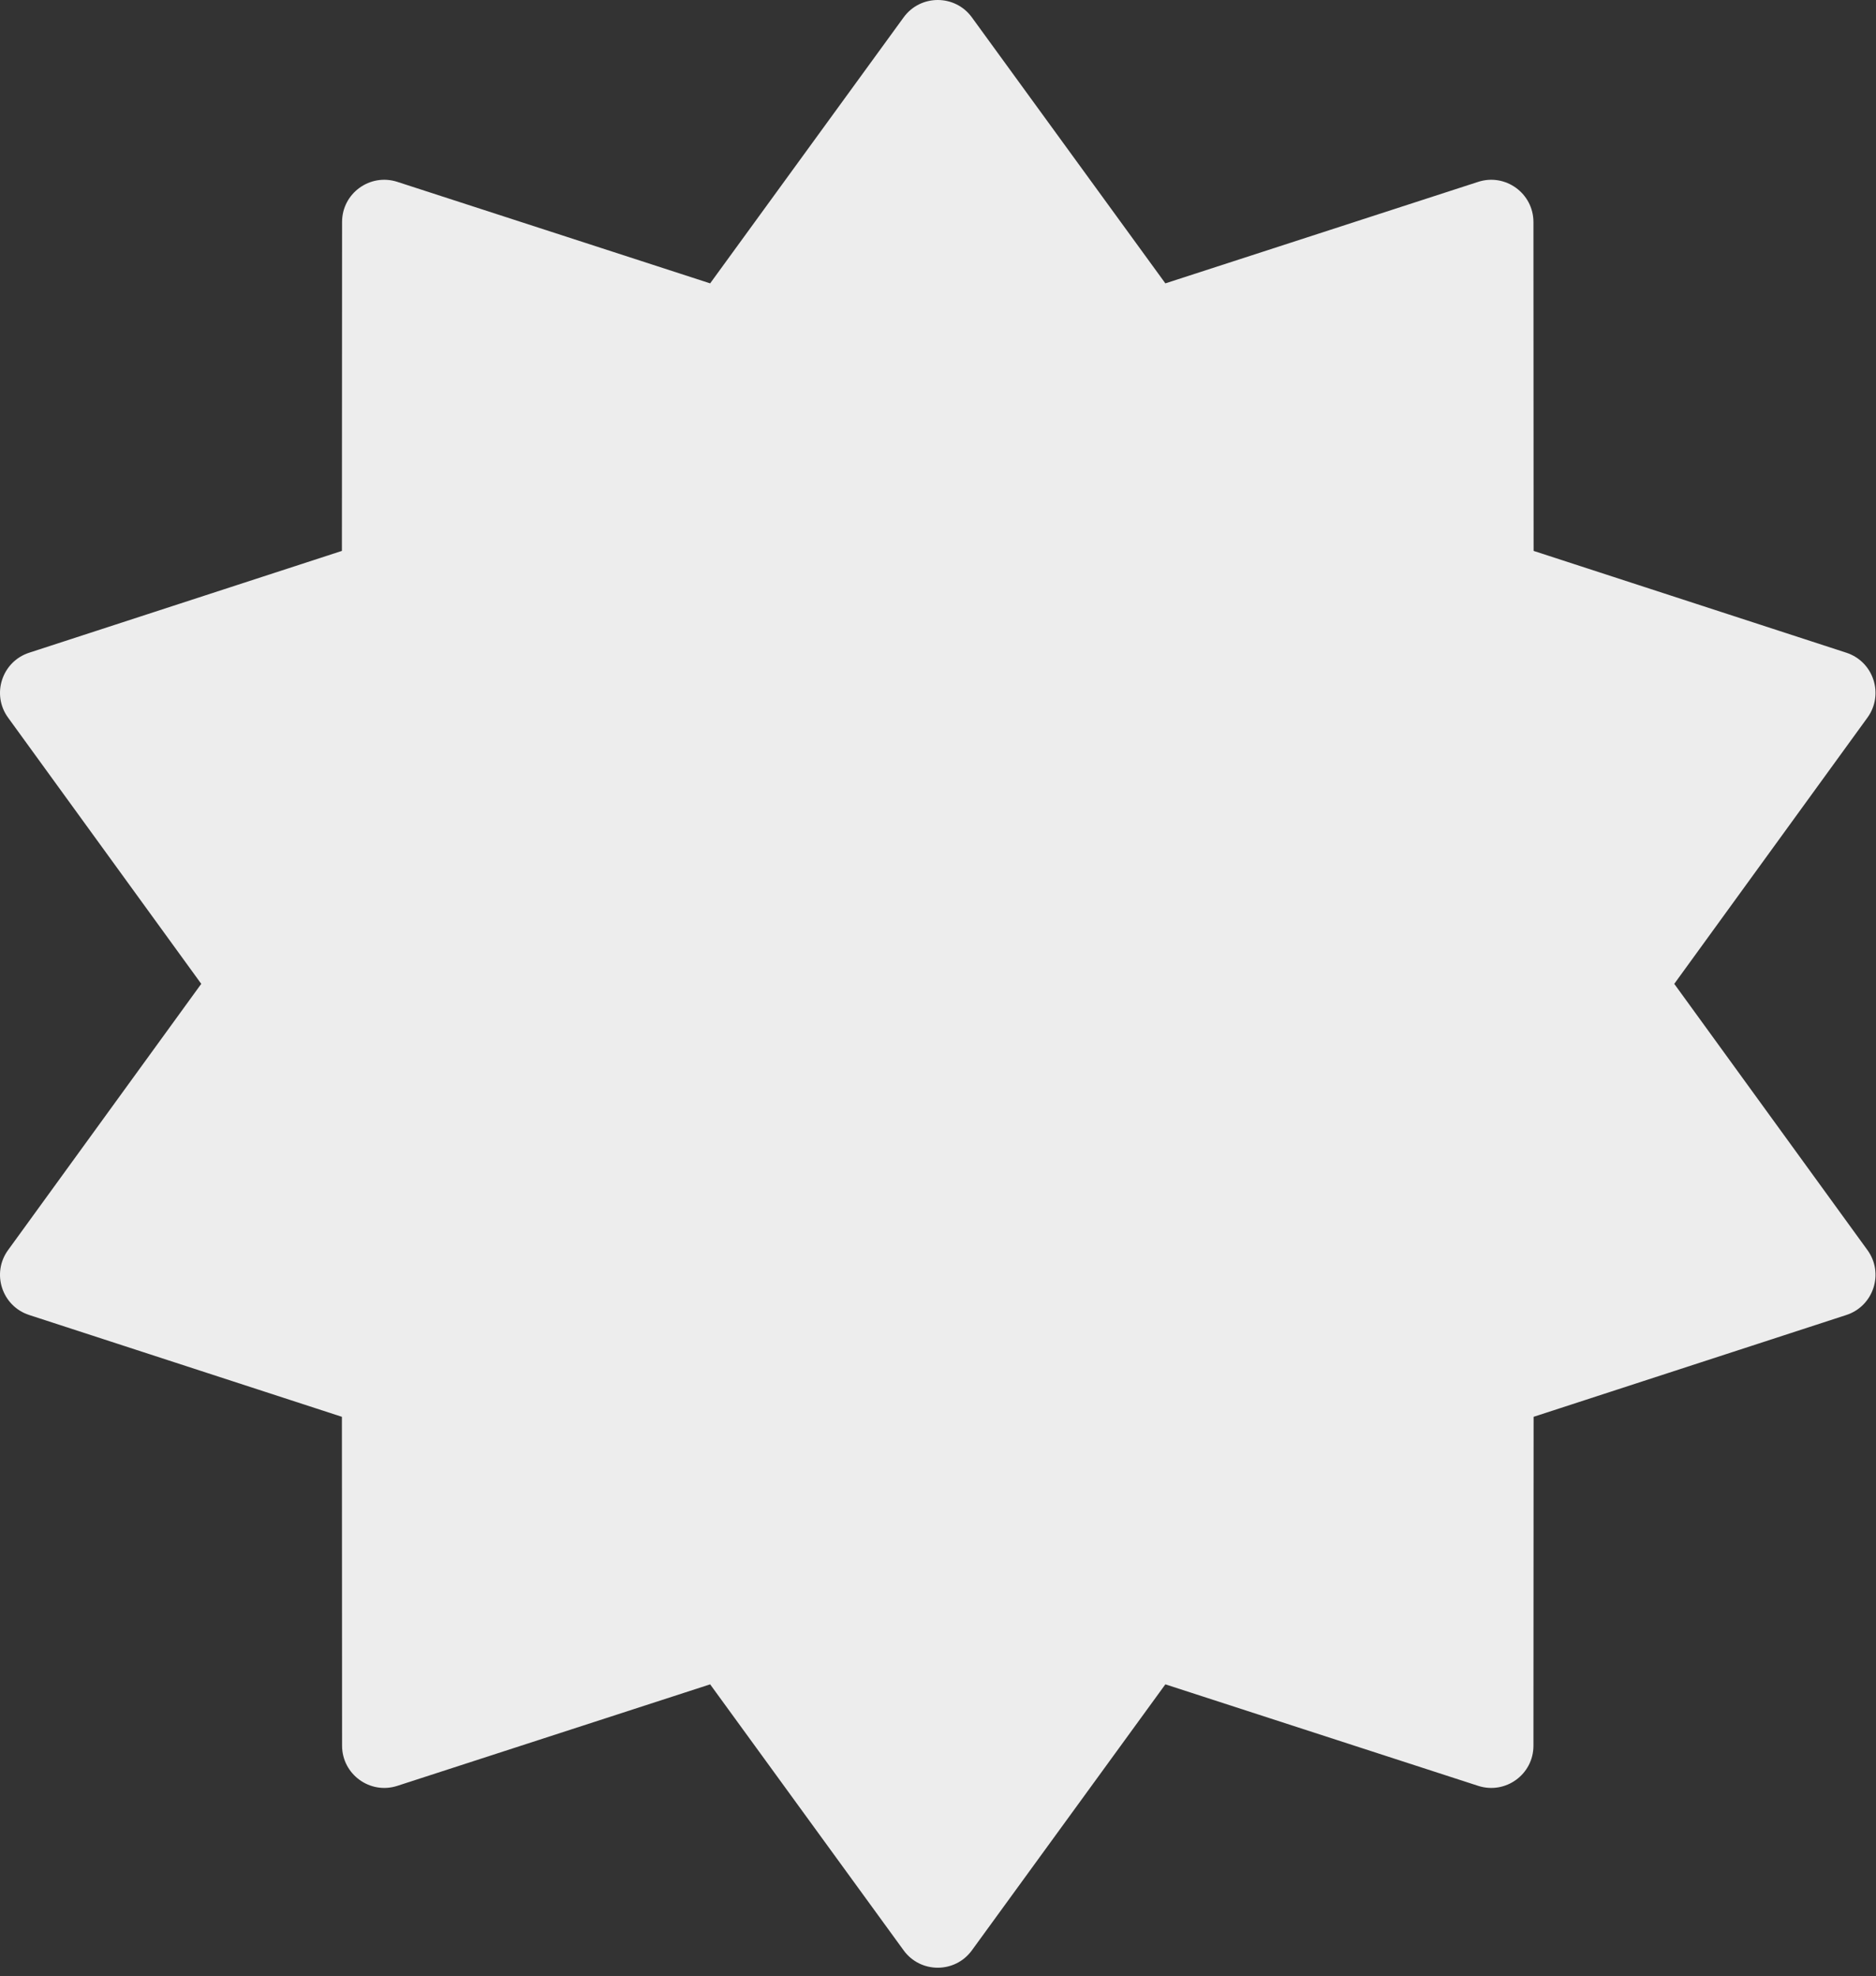 <?xml version="1.0" encoding="utf-8"?>
<svg xmlns="http://www.w3.org/2000/svg" fill="none" height="100%" overflow="visible" preserveAspectRatio="none" style="display: block;" viewBox="0 0 188 198" width="100%">
<rect x="0" y="0" width="188" height="198" fill="#333333" stroke="none"/>
<path d="M97.396 1.742L116.785 28.394L148.136 18.222C150.864 17.339 153.663 19.372 153.671 22.241L153.687 55.202L185.03 65.405C187.759 66.296 188.83 69.588 187.141 71.91L167.783 98.585L187.141 125.261C188.83 127.583 187.759 130.875 185.03 131.766L153.687 141.969L153.671 174.93C153.671 177.799 150.872 179.832 148.136 178.949L116.785 168.777L97.396 195.43C95.707 197.752 92.244 197.752 90.555 195.43L71.166 168.777L39.815 178.949C37.086 179.832 34.287 177.799 34.28 174.93L34.264 141.969L2.921 131.766C0.192 130.875 -0.879 127.583 0.81 125.261L20.168 98.585L0.81 71.91C-0.879 69.588 0.192 66.296 2.921 65.405L34.264 55.202L34.28 22.241C34.28 19.372 37.078 17.339 39.815 18.222L71.166 28.394L90.555 1.742C92.244 -0.581 95.707 -0.581 97.396 1.742Z" fill="#EDEDED" id="Vector"/>
</svg>